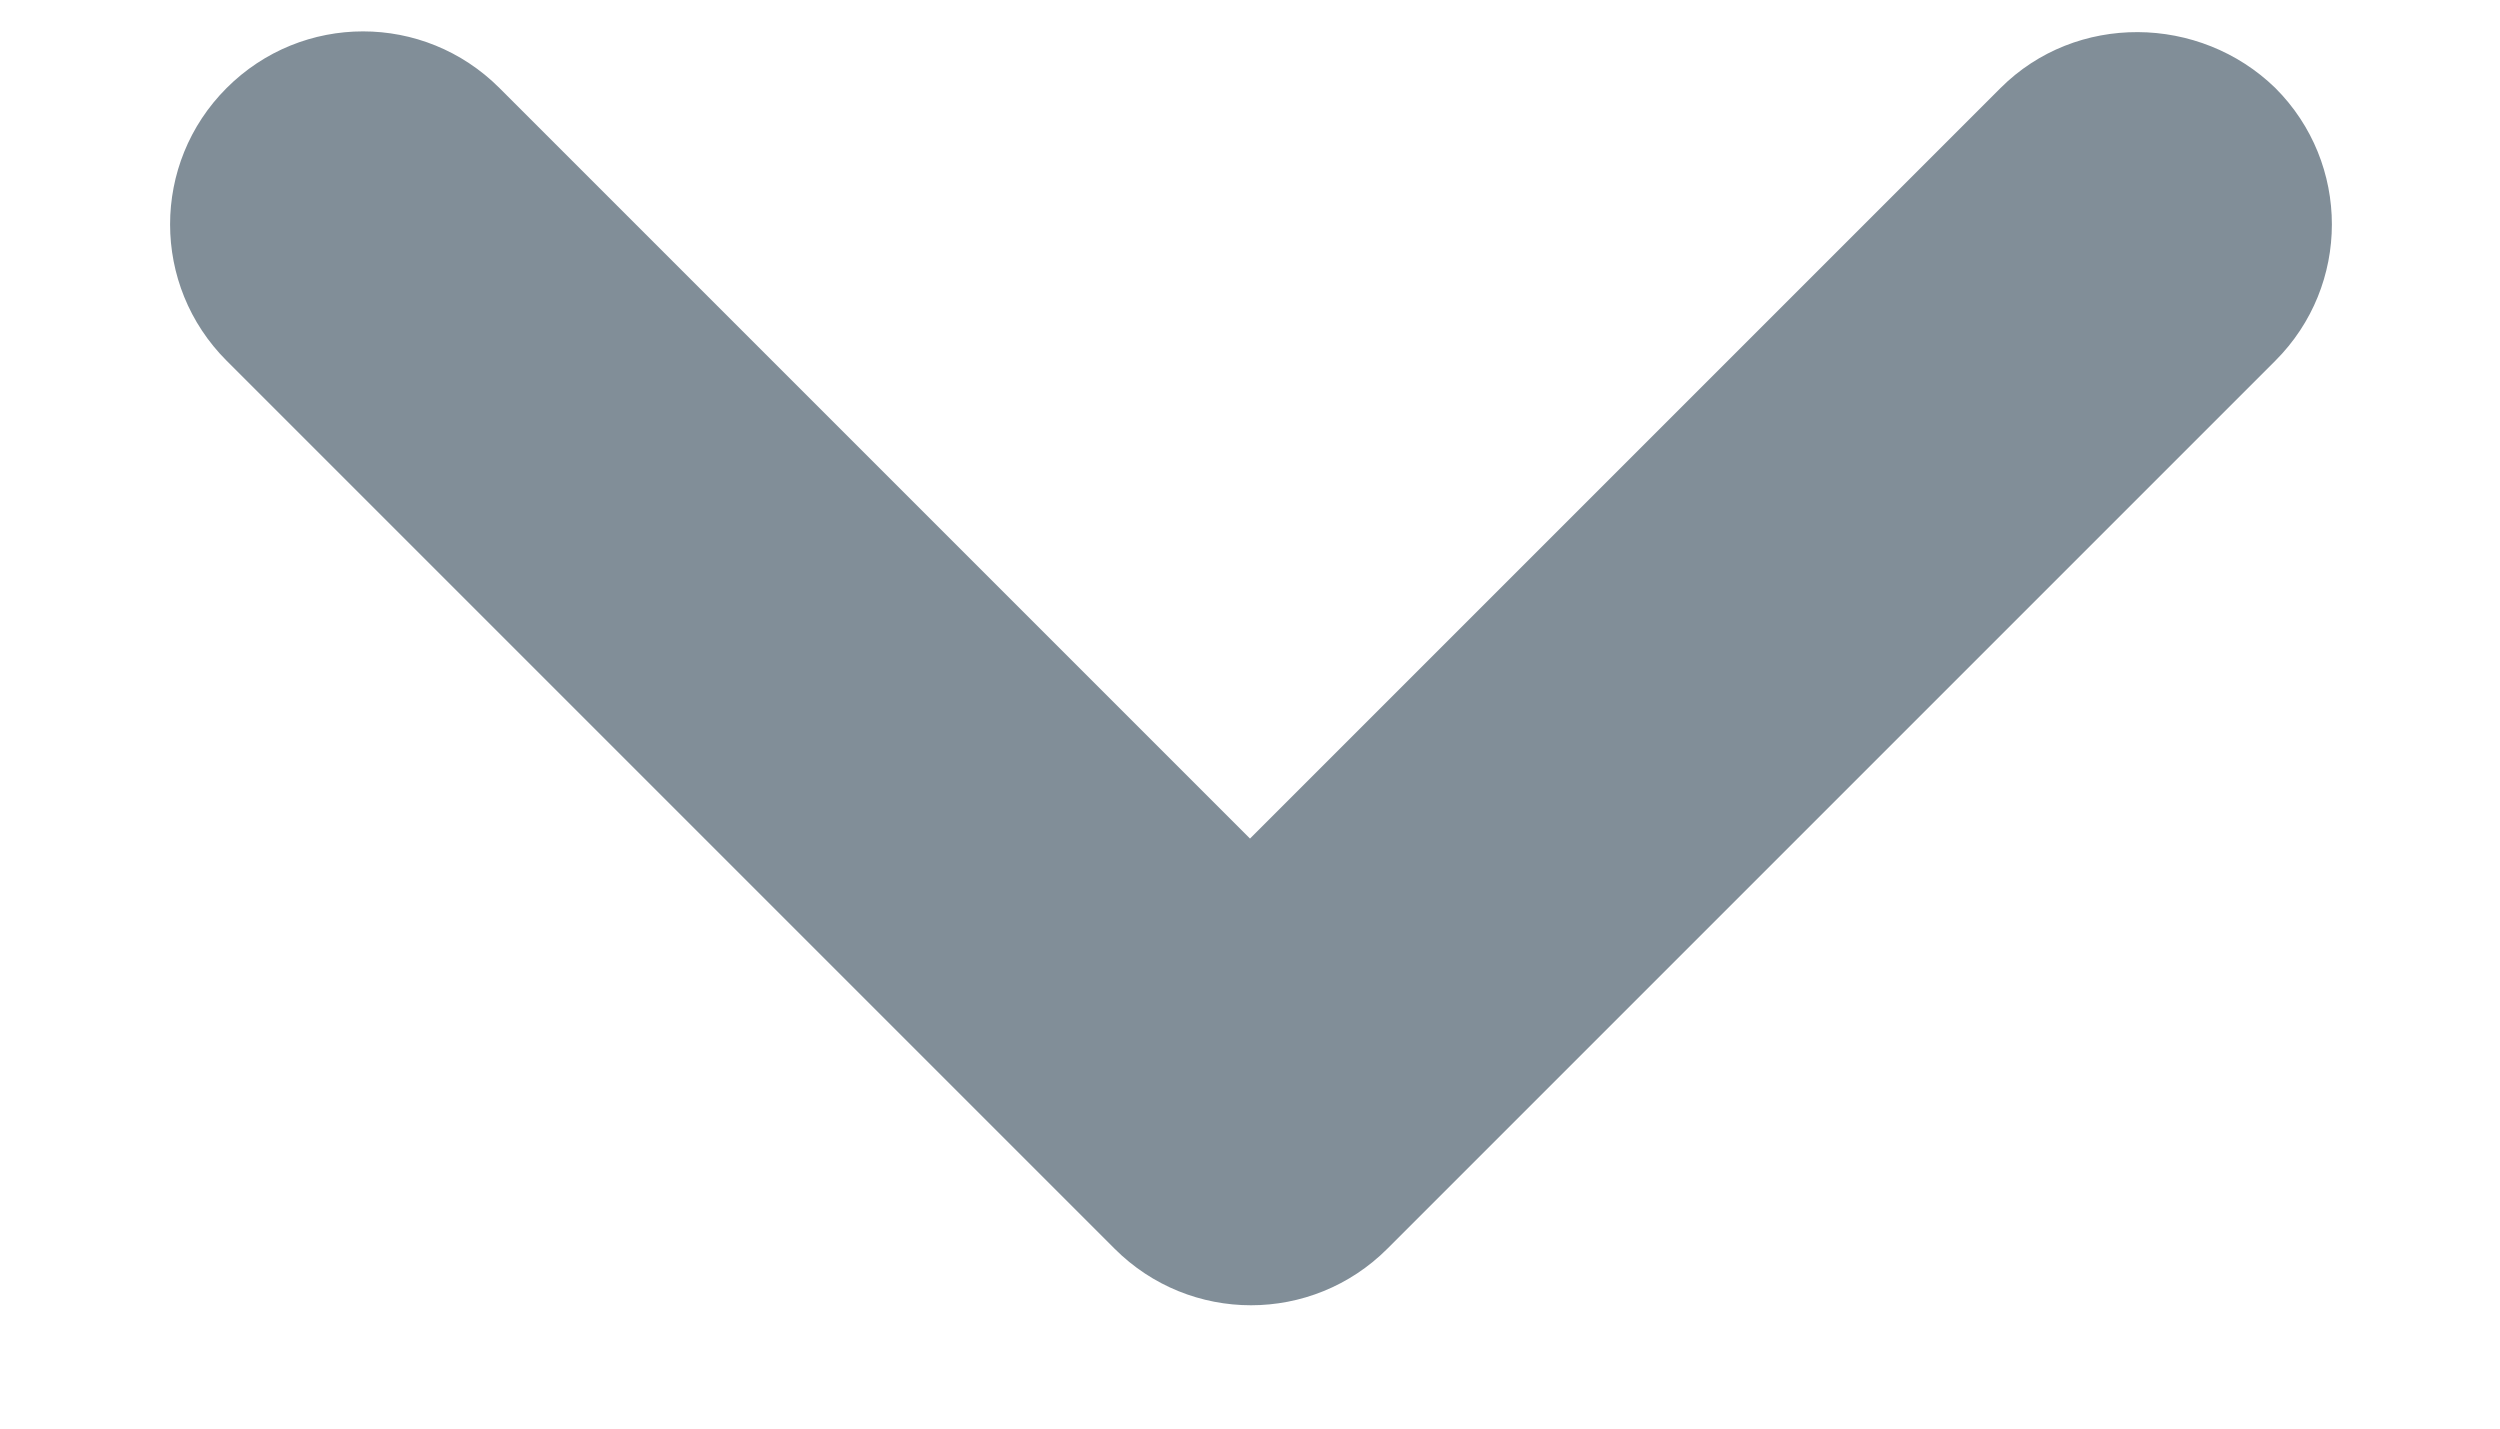 <svg width="14" height="8" viewBox="0 0 14 8" fill="none" xmlns="http://www.w3.org/2000/svg">
<path d="M11.203 0.493L7 4.696L2.797 0.493C2.374 0.07 1.692 0.07 1.269 0.493C0.847 0.915 0.847 1.598 1.269 2.02L6.242 6.993C6.664 7.415 7.347 7.415 7.769 6.993L12.742 2.02C13.164 1.598 13.164 0.915 12.742 0.493C12.319 0.081 11.626 0.07 11.203 0.493Z" fill="#818E98"/>
</svg>
